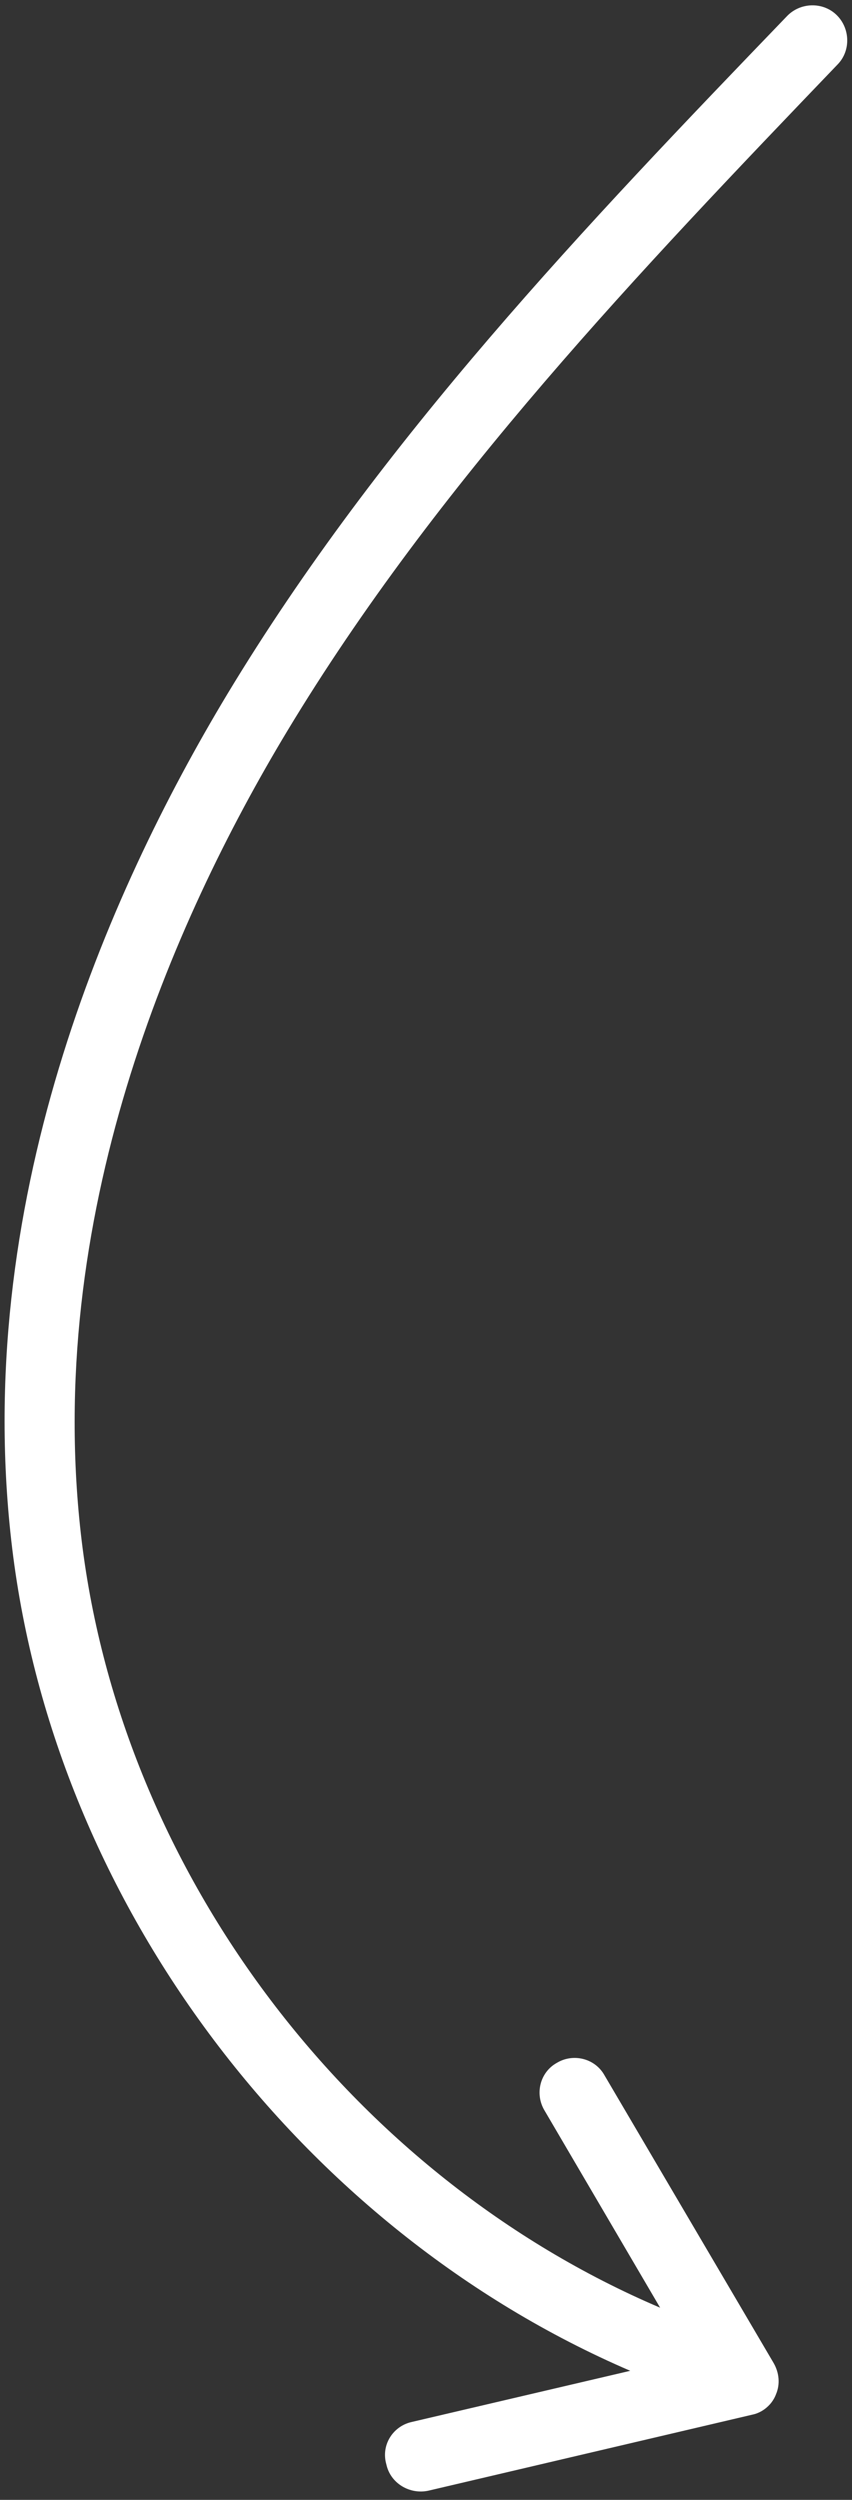 <svg width="58" height="170" viewBox="0 0 58 170" fill="none" xmlns="http://www.w3.org/2000/svg">
<rect x="0" y="0" width="58" height="170" fill="#333333" stroke="none"/>
<path d="M27.975 164.716L42.905 161.224C20.497 151.591 3.774 129.55 0.831 105.303C-1.991 82.001 7.244 60.869 15.476 47.202C25.915 29.914 39.938 15.254 53.581 1.091C54.48 0.158 56.007 0.11 56.942 1.011C57.877 1.912 57.93 3.439 57.031 4.371C43.584 18.389 29.721 32.87 19.562 49.701C11.702 62.736 2.92 82.858 5.56 104.776C8.311 127.435 23.965 148.005 44.939 156.933L37.07 143.524C36.395 142.404 36.752 140.923 37.906 140.283C39.024 139.611 40.506 139.973 41.15 141.128L52.666 160.697C53.044 161.356 53.122 162.134 52.822 162.83C52.733 163.073 52.577 163.319 52.417 163.498C52.098 163.855 51.671 164.116 51.2 164.209L29.158 169.377C27.882 169.65 26.579 168.87 26.303 167.593C25.923 166.288 26.734 165.021 27.975 164.716Z" fill="white"/>
</svg>
